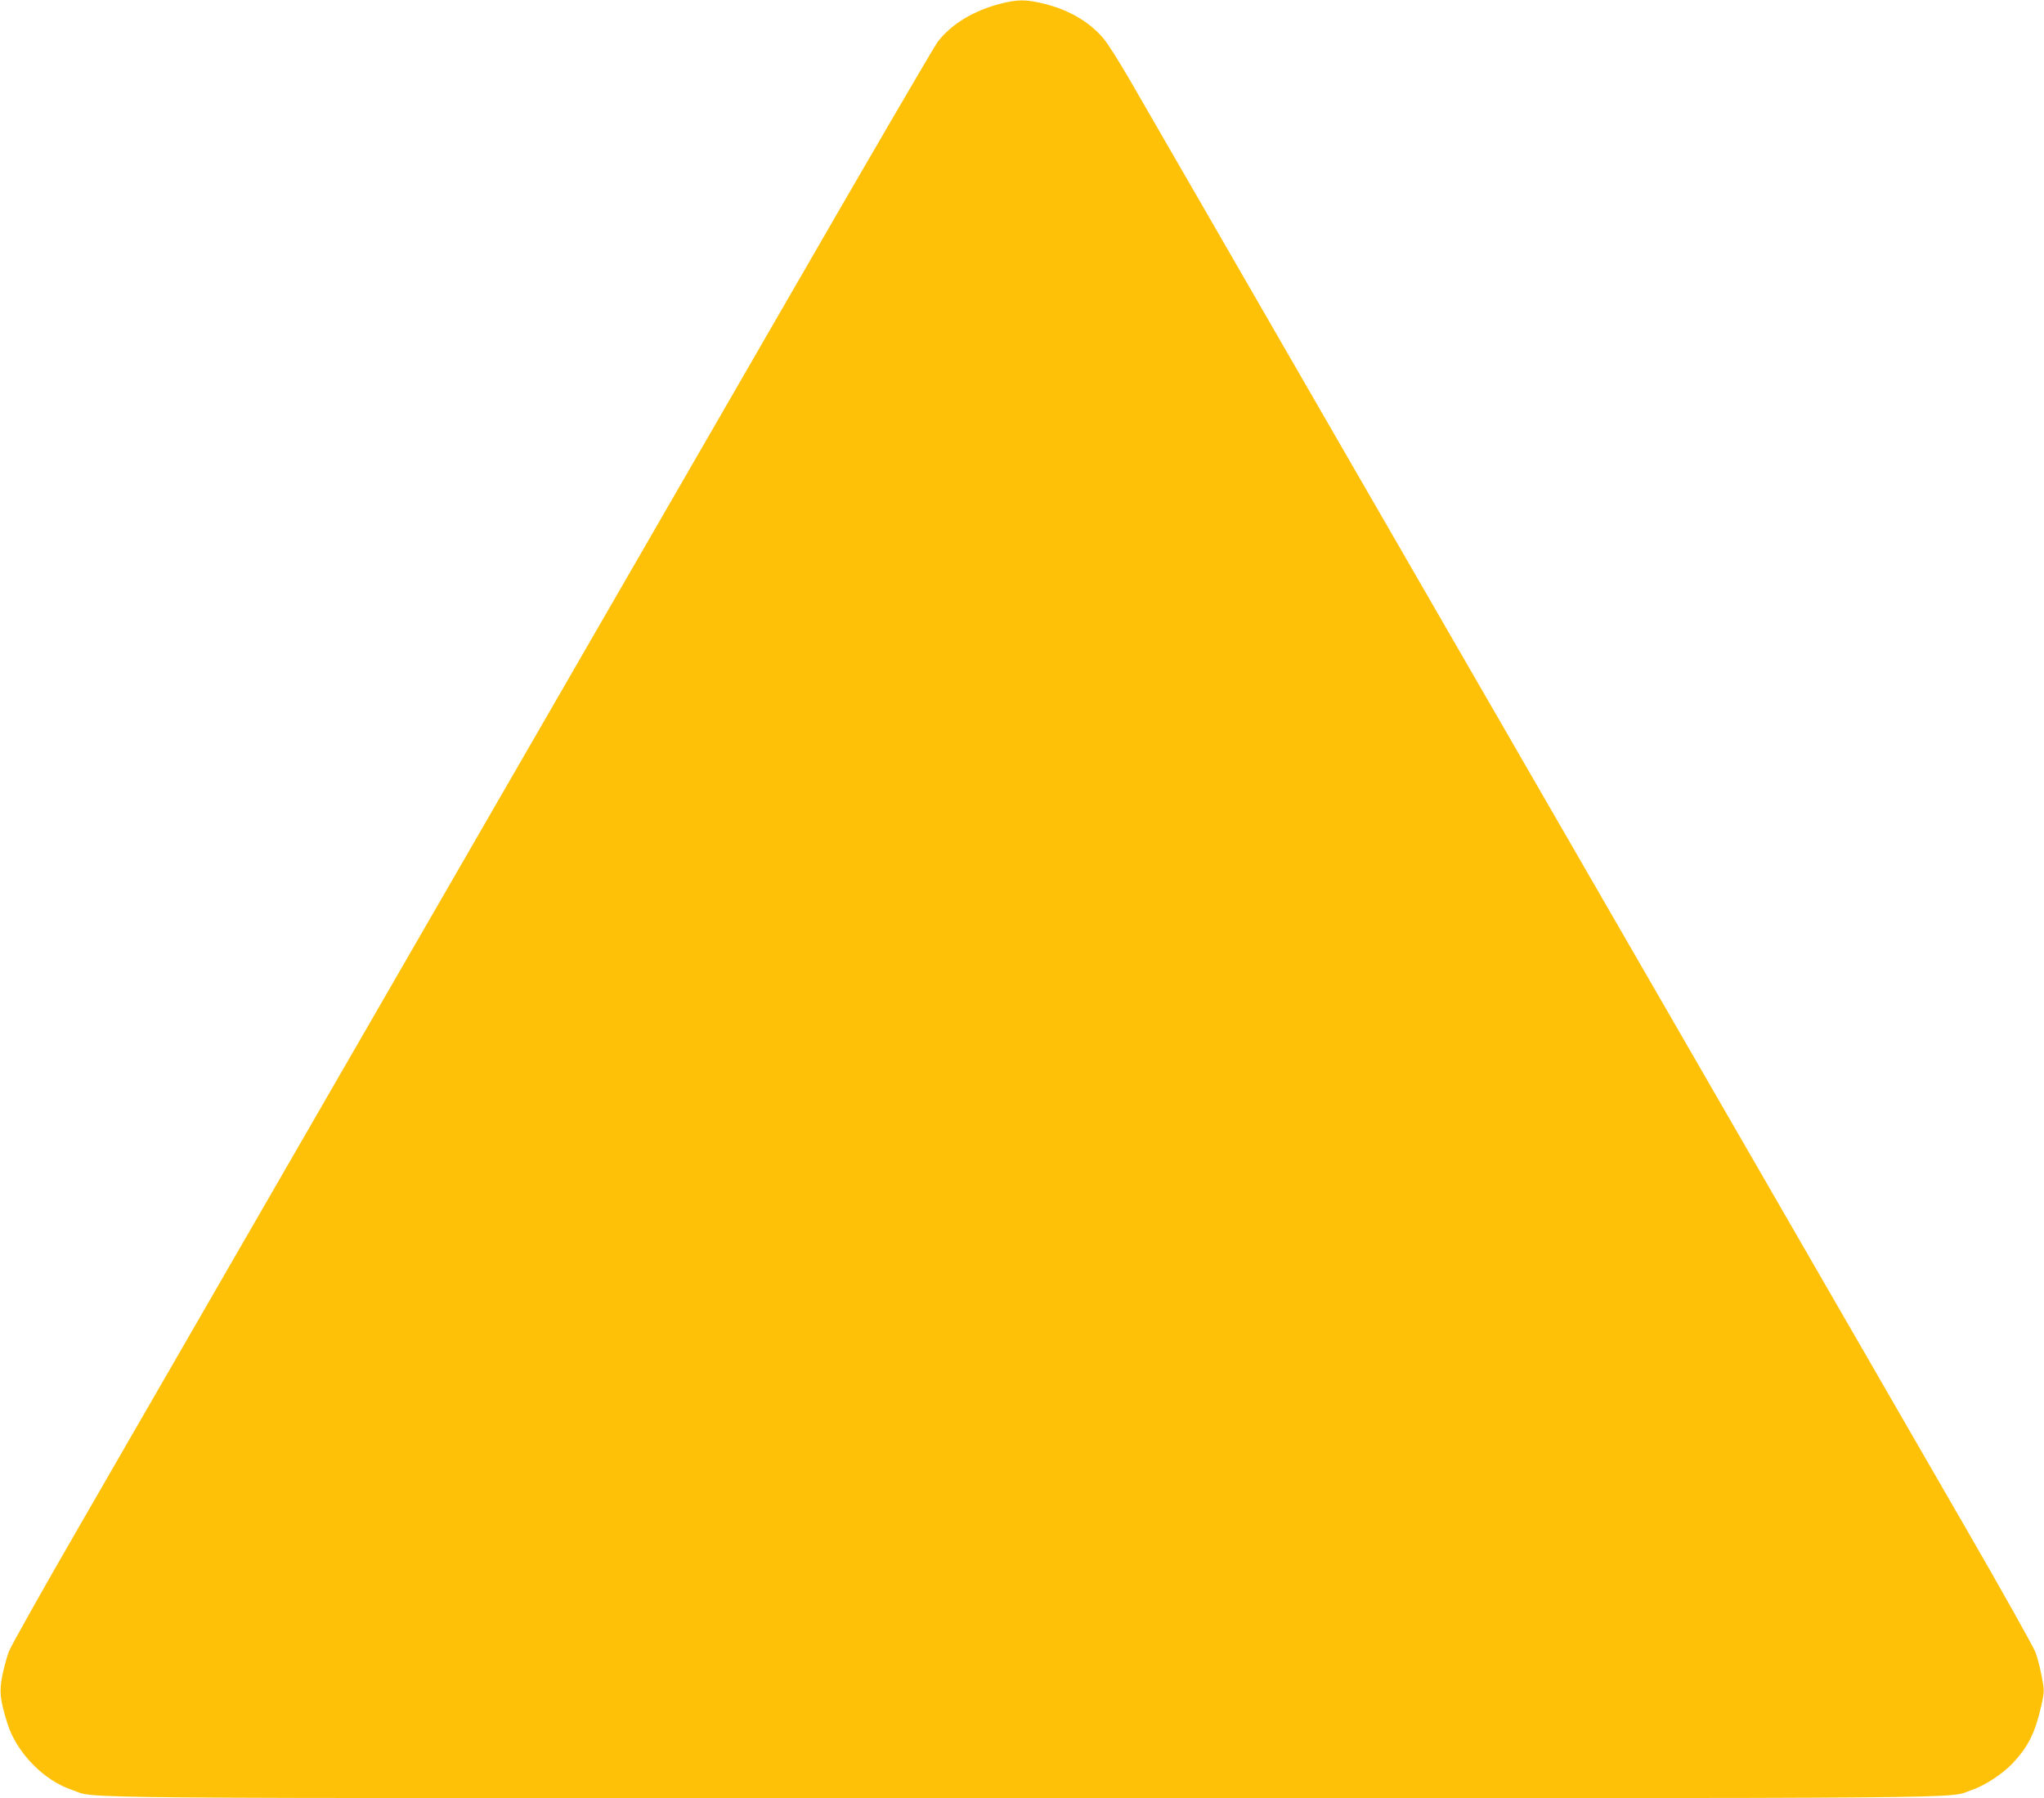 <?xml version="1.0" standalone="no"?>
<!DOCTYPE svg PUBLIC "-//W3C//DTD SVG 20010904//EN"
 "http://www.w3.org/TR/2001/REC-SVG-20010904/DTD/svg10.dtd">
<svg version="1.0" xmlns="http://www.w3.org/2000/svg"
 width="1280pt" height="1126pt" viewBox="0 0 1280 1126"
 preserveAspectRatio="xMidYMid meet">
<g transform="translate(0,1126) scale(0.1,-0.1)"
fill="#ffc107" stroke="none">
<path d="M6255 11234 c-164 -44 -299 -127 -383 -236 -22 -29 -460 -780 -972
-1668 -513 -888 -1251 -2166 -1640 -2840 -389 -674 -1077 -1866 -1530 -2650
-452 -784 -1010 -1749 -1238 -2145 -229 -396 -426 -747 -438 -780 -12 -34 -30
-101 -40 -149 -19 -99 -14 -149 32 -297 57 -183 228 -359 407 -418 166 -55
-279 -51 5947 -51 6226 0 5781 -4 5947 51 77 25 193 100 254 165 100 105 143
192 182 362 20 91 20 95 3 183 -9 50 -27 118 -39 152 -13 34 -210 386 -439
782 -598 1037 -2691 4661 -3998 6925 -617 1070 -1174 2034 -1237 2143 -63 109
-134 221 -158 250 -86 106 -217 184 -374 223 -118 29 -170 29 -286 -2z"/>
</g>
</svg>
